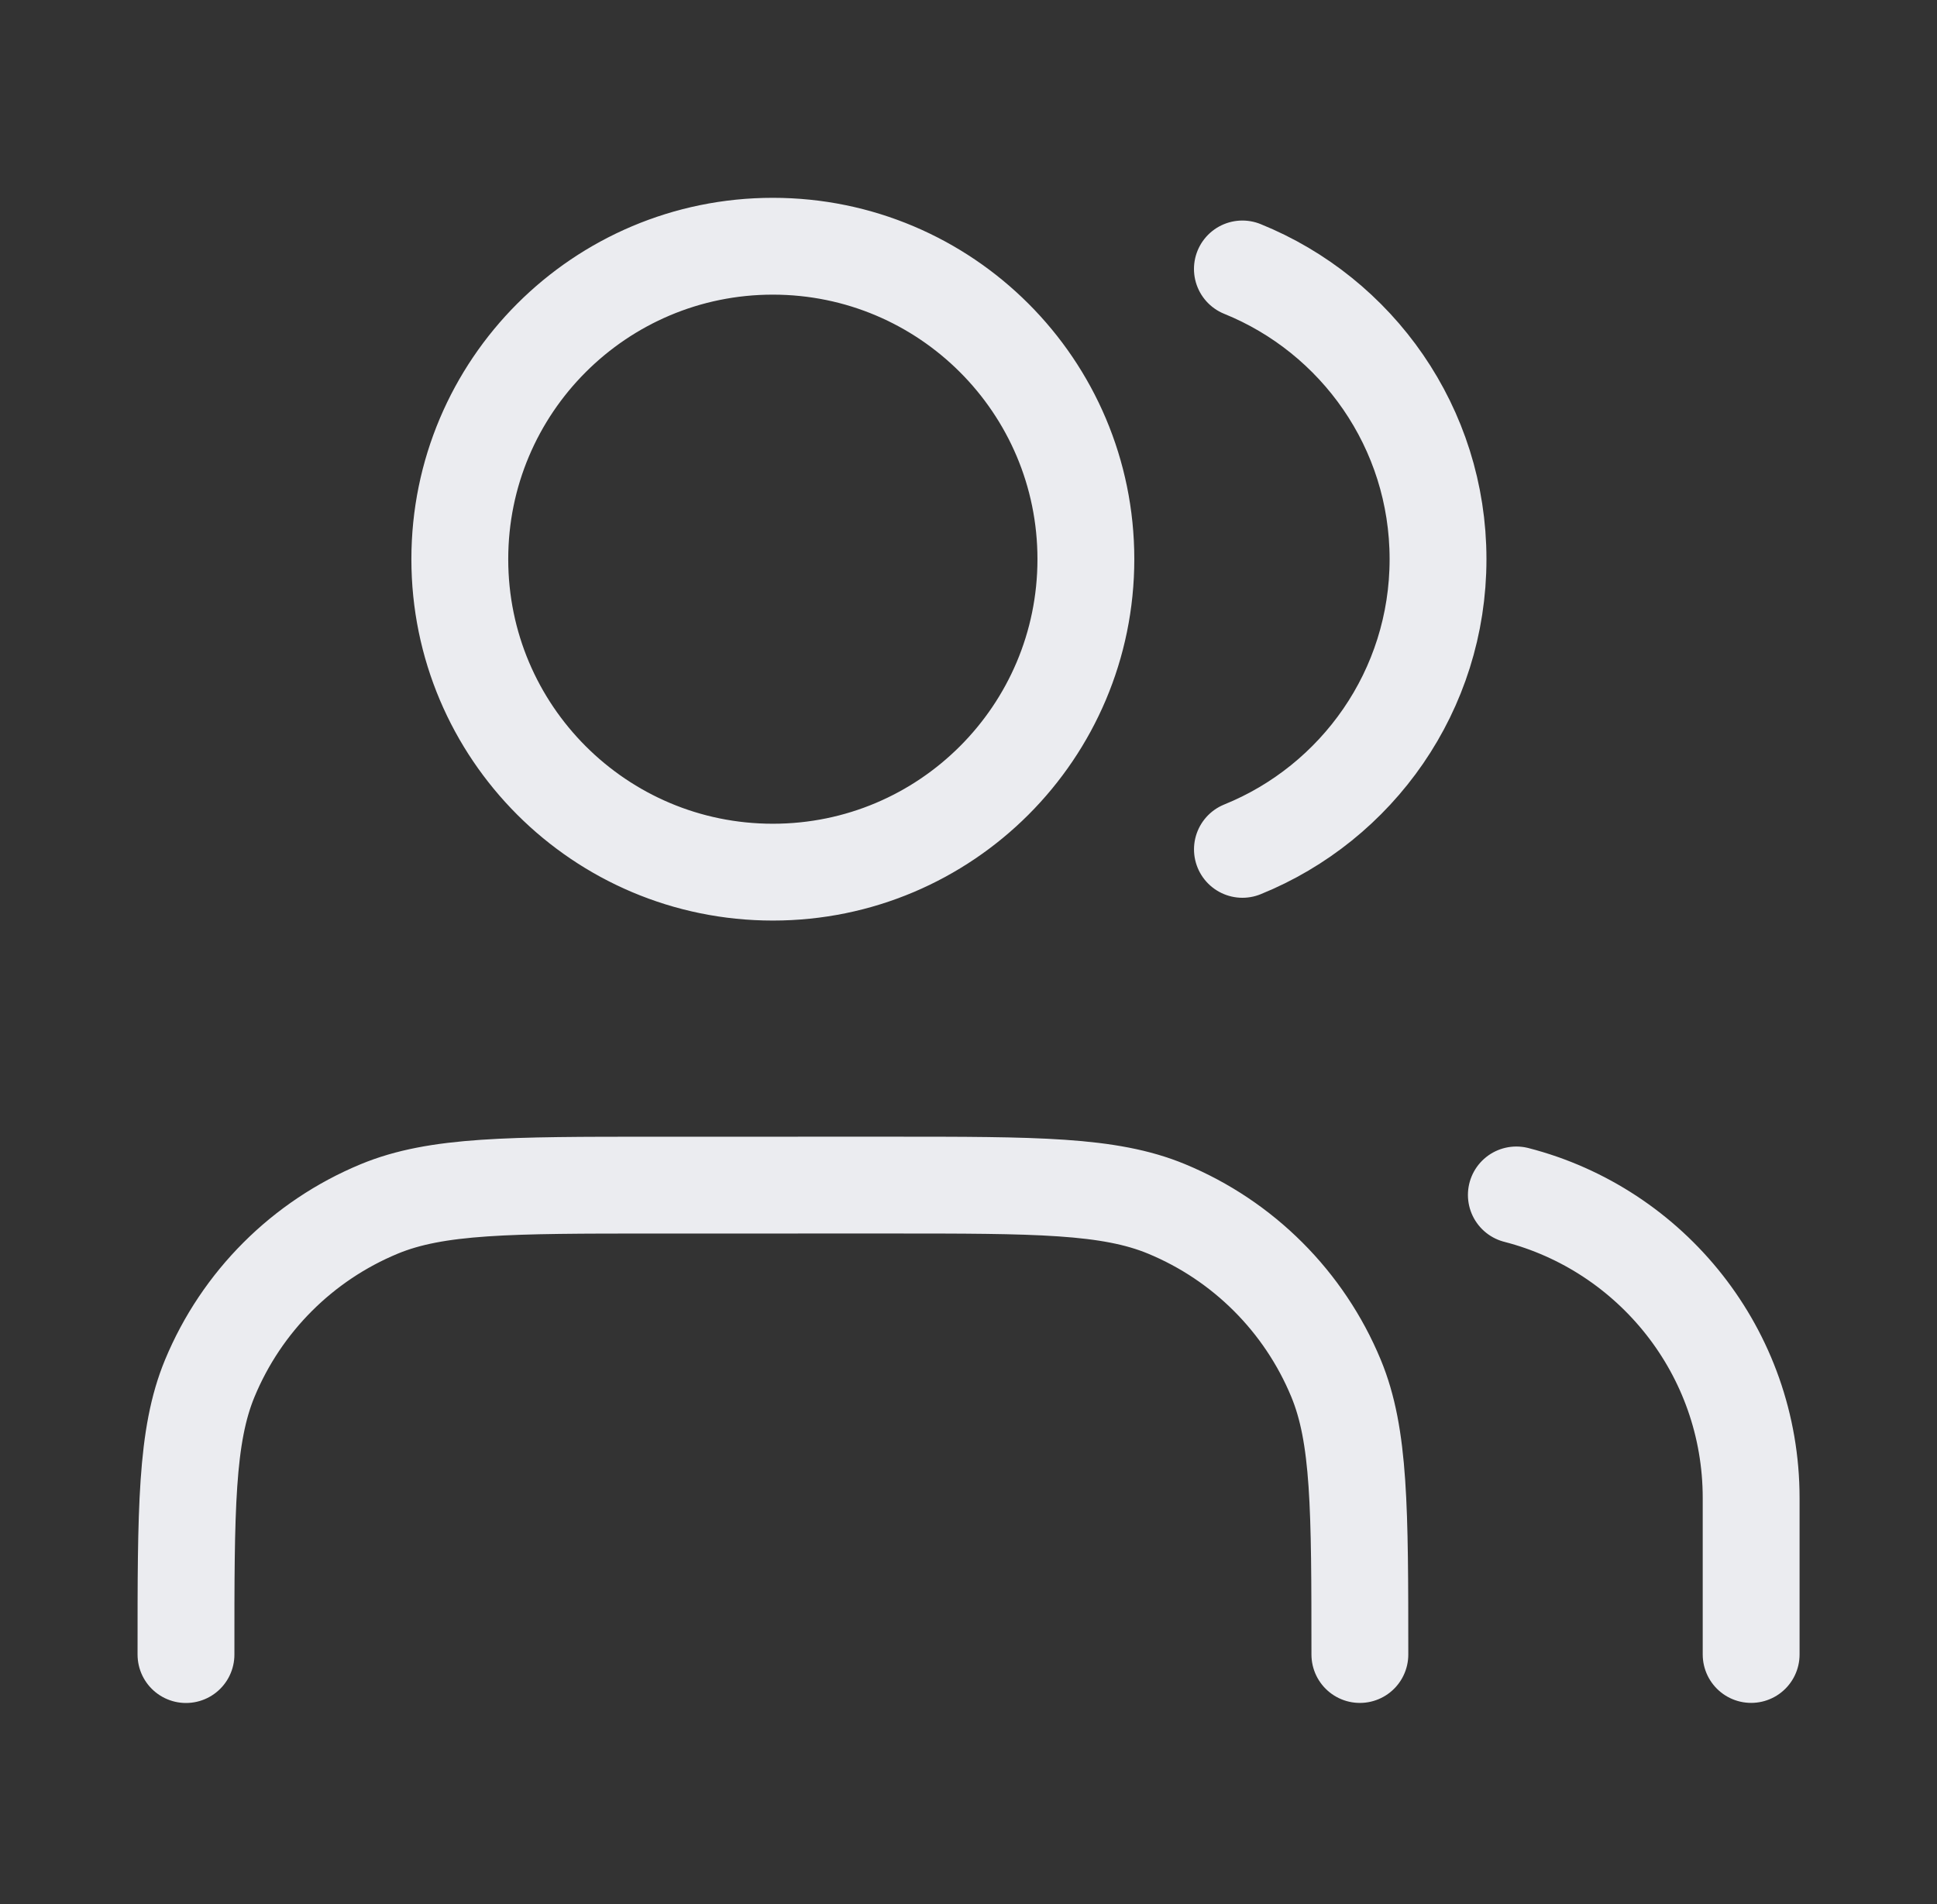 <svg width="60" height="59" viewBox="0 0 60 59" fill="none" xmlns="http://www.w3.org/2000/svg">
<rect x="0" y="0" width="60" height="59" fill="#333333" stroke="none"/>
<path d="M54.243 51.261L54.243 46.413C54.243 41.895 51.152 38.099 46.97 37.023M38.484 8.333C42.037 9.771 44.544 13.255 44.544 17.324C44.545 21.393 42.038 24.878 38.485 26.316M42.123 51.262C42.122 46.744 42.122 44.485 41.384 42.703C40.4 40.327 38.512 38.44 36.136 37.456C34.354 36.718 32.095 36.718 27.577 36.718L20.305 36.719C15.787 36.719 13.527 36.719 11.746 37.457C9.37 38.442 7.482 40.33 6.498 42.705C5.76 44.487 5.76 46.746 5.761 51.264M33.636 17.325C33.636 22.68 29.295 27.022 23.94 27.022C18.585 27.022 14.243 22.681 14.243 17.326C14.242 11.971 18.584 7.629 23.939 7.629C29.294 7.629 33.636 11.97 33.636 17.325Z" stroke="#EBECF0" stroke-width="3" stroke-linecap="round" stroke-linejoin="round"/>
</svg>
